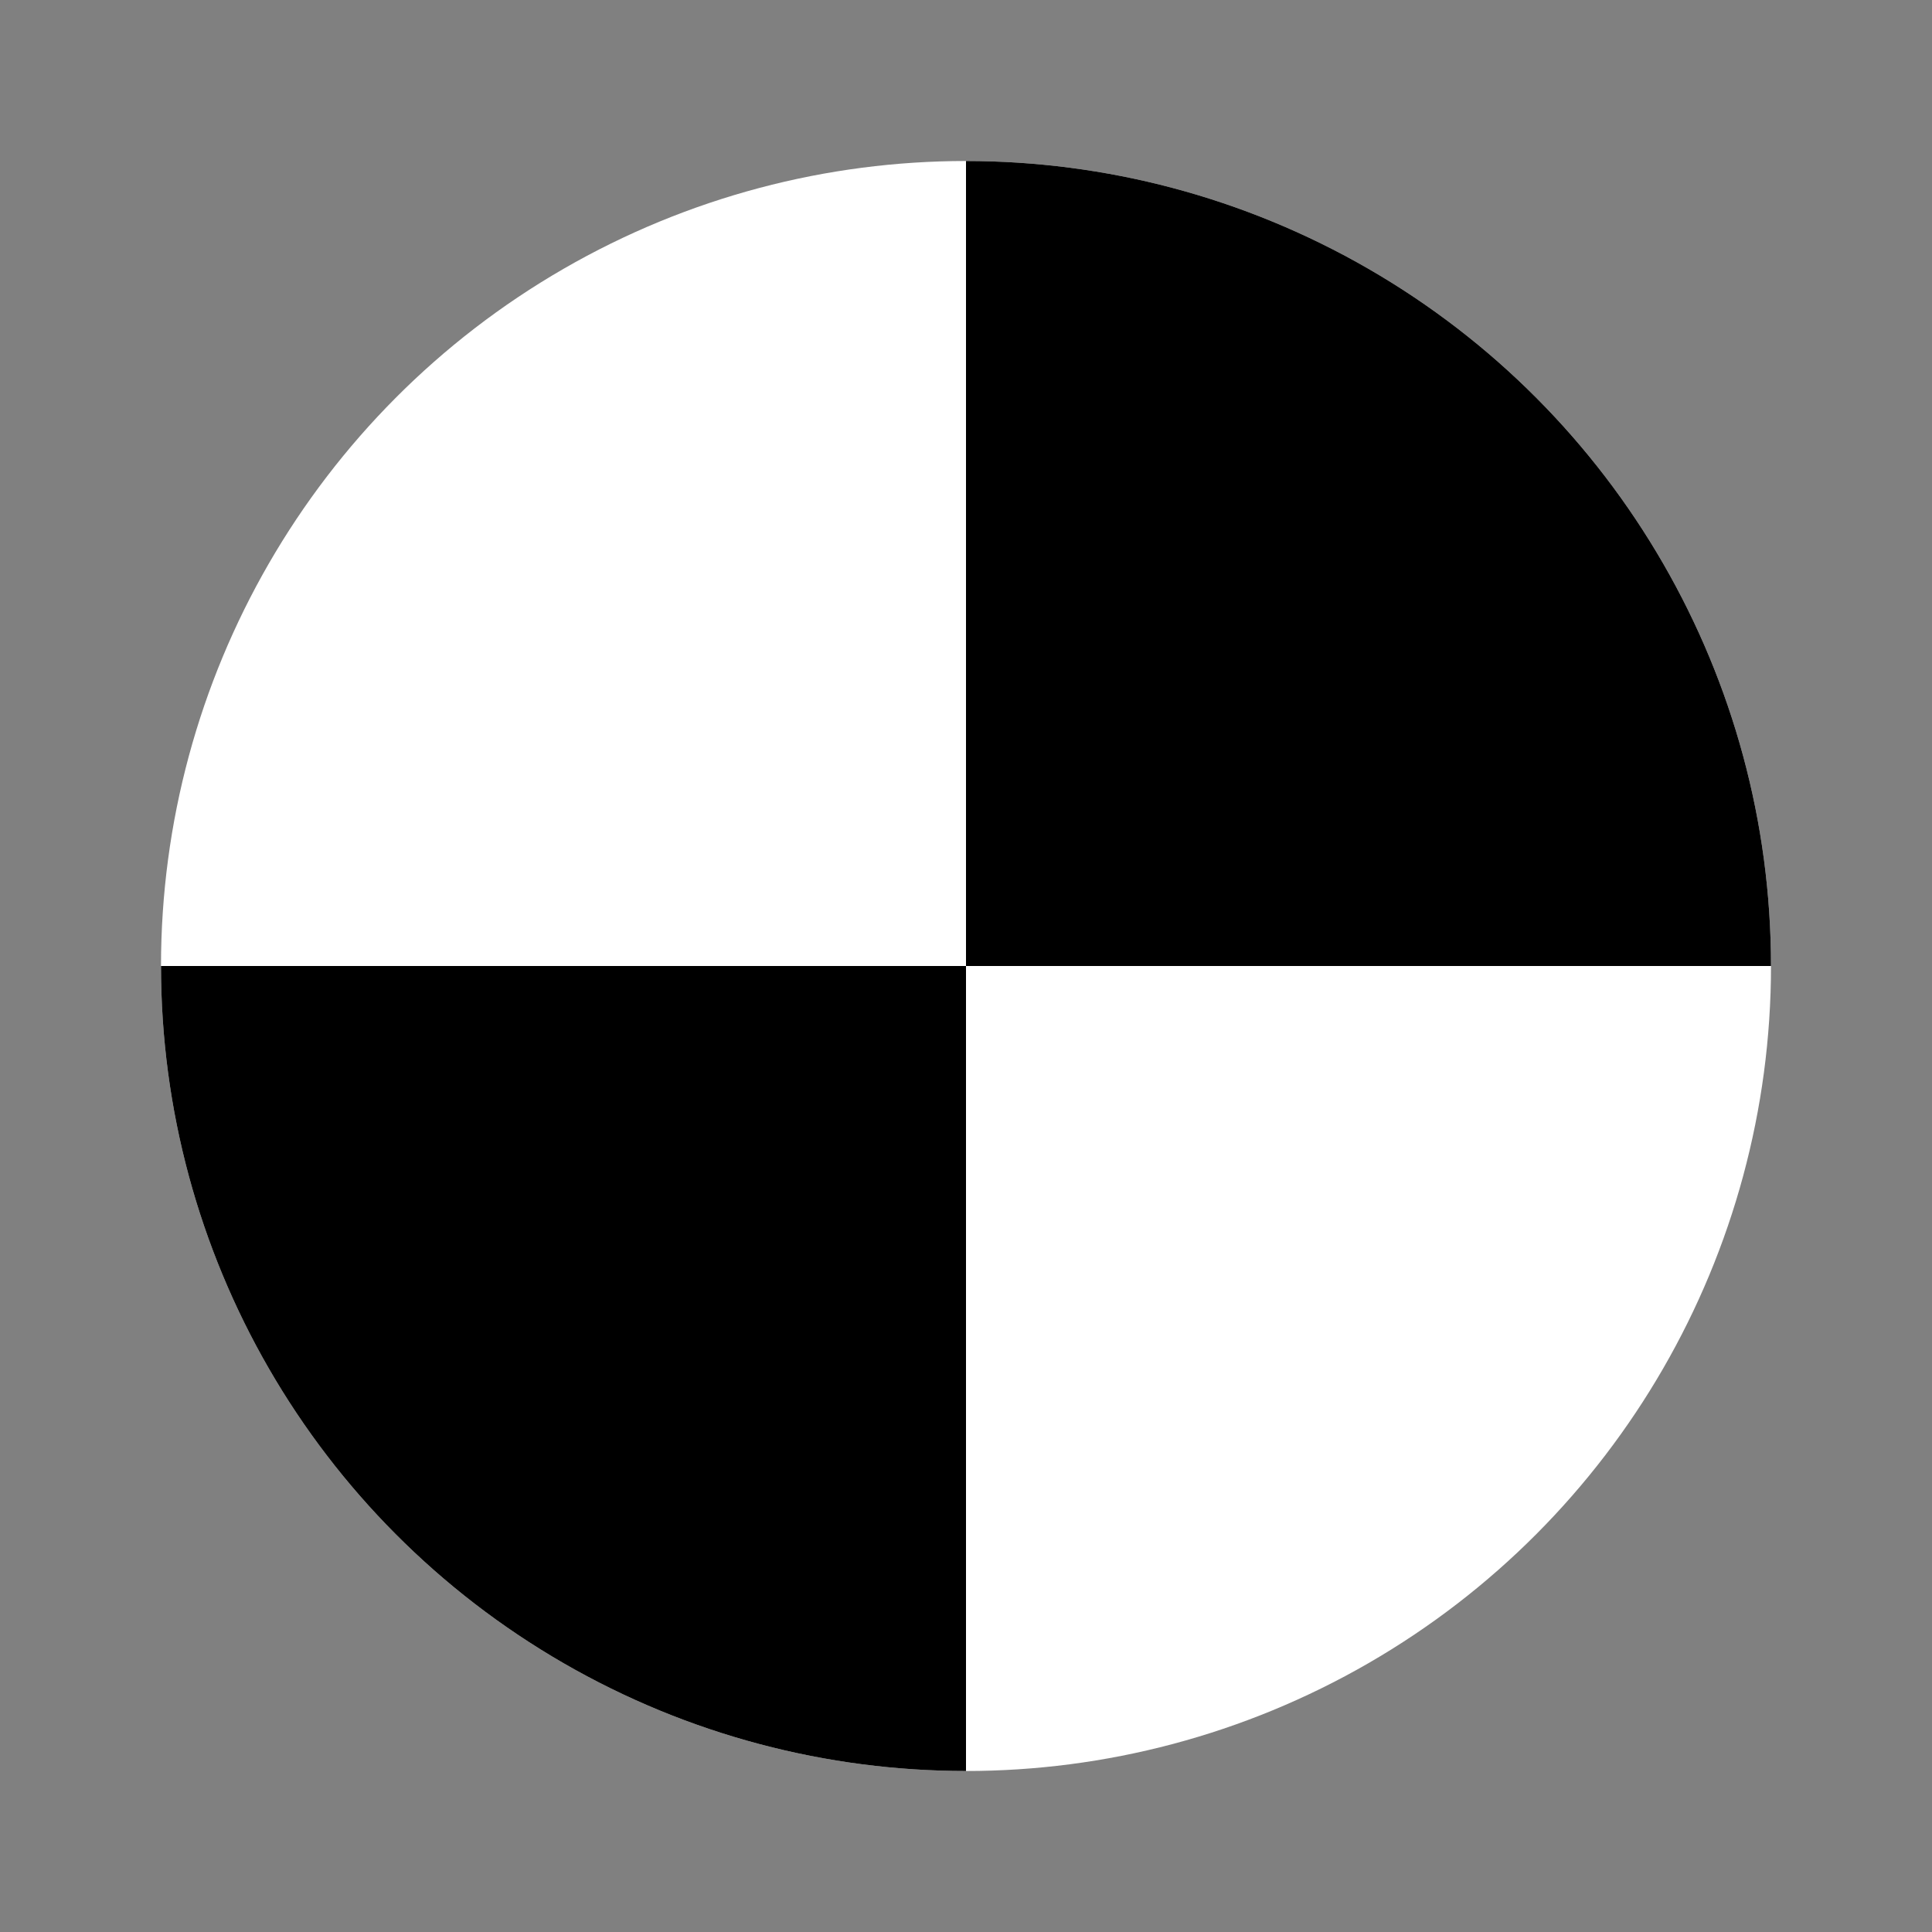 <?xml version="1.0" encoding="iso-8859-1"?>
<!DOCTYPE svg PUBLIC "-//W3C//DTD SVG 1.0//EN" "http://www.w3.org/TR/2001/REC-SVG-20010904/DTD/svg10.dtd">
<svg xmlns="http://www.w3.org/2000/svg" 
   xml:space="preserve" 
   width="300px"  height="300px" 
   style="shape-rendering:geometricPrecision; image-rendering:optimizeQuality; fill-rule:evenodd"
   viewBox="0 0 300 300">
 <defs>
 <clipPath id="clip1">
     <circle cx="150" cy="150" r="125"/>
 </clipPath>
 </defs>
 <g id="Layer 1">
     <path style="fill:gray" d="M0 0L0 300L300 300L300 0z" />
     <circle style="fill:white"  cx="150" cy="150" r="125"/>
     <path style="fill:black" d="M0 150L300 150L300 0L150 0L150 300L0 300z" clip-path="url(#clip1)"/>
 </g>
</svg>
